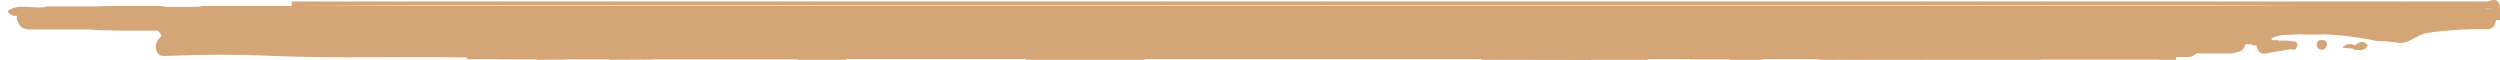 <svg width="125" height="3" viewBox="0 0 125 3" fill="none" xmlns="http://www.w3.org/2000/svg">
<path d="M91.613 2.99H91.117C90.13 2.846 89.138 2.806 88.147 2.871H23.332C20.058 2.811 16.791 2.931 13.523 2.792C11.823 2.712 10.124 2.722 8.417 2.792C8.206 2.792 7.941 2.871 7.822 2.534C7.703 2.196 7.901 1.958 8.093 1.789C8.563 1.482 9.072 1.7 9.548 1.531C10.593 1.313 11.625 1.948 12.657 1.591H12.597C12.366 1.591 12.148 1.7 11.936 1.71C9.416 1.382 6.89 1.64 4.37 1.472H1.671C1.347 1.472 1.01 1.521 0.838 0.946C0.838 0.41 1.096 0.42 1.347 0.4C1.598 0.38 2.008 0.4 2.333 0.4C3.345 0.451 4.358 0.418 5.368 0.301C6.261 0.301 7.161 0.301 8.06 0.301C8.741 0.474 9.436 0.474 10.117 0.301H120.284C121.433 0.426 122.585 0.463 123.737 0.41H124.18C124.544 0.469 125.112 0.271 124.709 1.303C124.629 1.39 124.536 1.445 124.438 1.462C123.38 1.438 122.322 1.504 121.27 1.66C120.767 1.799 120.324 2.285 119.782 2.117C119.483 2.072 119.182 2.052 118.882 2.057C117.428 1.743 115.958 1.637 114.491 1.74C113.996 1.723 113.505 1.875 113.055 2.186C112.888 2.201 112.72 2.201 112.553 2.186H111.64C111.347 2.196 111.054 2.246 110.767 2.335H110.542C110.336 2.343 110.132 2.417 109.947 2.553C109.809 2.722 109.641 2.826 109.464 2.851H92.685C92.325 2.798 91.962 2.845 91.613 2.99Z" fill="#D4A677"/>
<path d="M96.236 0.271H77.314C75.746 0.271 74.179 0.271 72.605 0.271C72.486 0.211 72.486 0.142 72.605 0.072H96.243C96.362 0.142 96.362 0.201 96.236 0.271Z" fill="#D4A677"/>
<path d="M120.278 0.33L110.125 0.271C110.006 0.211 110.006 0.142 110.125 0.072C114.861 0.072 119.603 0.072 124.339 0.072C124.55 0.072 124.854 -0.196 125 0.301C124.749 0.588 124.444 0.301 124.186 0.479H123.836C122.659 0.271 121.462 0.608 120.278 0.33Z" fill="#D4A677"/>
<path d="M64.668 2.762H74.073C74.192 2.821 74.192 2.891 74.073 2.96H64.668C64.549 2.891 64.549 2.821 64.668 2.762Z" fill="#D4A677"/>
<path d="M42.327 2.752H51.255C51.374 2.811 51.374 2.881 51.255 2.95H42.36C42.234 2.891 42.234 2.821 42.327 2.752Z" fill="#D4A677"/>
<path d="M64.668 2.762V2.96H57.234C57.115 2.888 57.115 2.818 57.234 2.752L64.668 2.762Z" fill="#D4A677"/>
<path d="M32.604 2.762H39.88C39.998 2.835 39.998 2.904 39.88 2.97H32.604C32.485 2.891 32.485 2.821 32.604 2.762Z" fill="#D4A677"/>
<path d="M14.588 0.301V0.072H21.367C21.486 0.142 21.486 0.211 21.367 0.271L14.588 0.301Z" fill="#D4A677"/>
<path d="M102.023 2.752H107.976C108.088 2.831 108.088 2.901 107.976 2.98H102.023C101.909 2.894 101.909 2.818 102.023 2.752Z" fill="#D4A677"/>
<path d="M57.234 2.752L57.234 2.99H51.282V2.792L57.234 2.752Z" fill="#D4A677"/>
<path d="M102.023 2.752L102.023 2.99H96.071C95.952 2.917 95.952 2.848 96.071 2.782L102.023 2.752Z" fill="#D4A677"/>
<path d="M50.786 0.271H45.005C44.886 0.211 44.88 0.142 45.005 0.072H50.786C50.925 0.142 50.925 0.211 50.786 0.271Z" fill="#D4A677"/>
<path d="M74.073 2.99V2.792H79.53C79.649 2.864 79.649 2.934 79.53 3L74.073 2.99Z" fill="#D4A677"/>
<path d="M110.125 0.072V0.271L105 0.271C104.881 0.211 104.881 0.142 105 0.072L110.125 0.072Z" fill="#D4A677"/>
<path d="M35.084 0.271H30.455C30.336 0.201 30.336 0.142 30.455 0.072H35.084C35.203 0.142 35.203 0.211 35.084 0.271Z" fill="#D4A677"/>
<path d="M65.998 0.271H61.368C61.242 0.201 61.242 0.142 61.368 0.072H65.998C66.137 0.142 66.137 0.201 65.998 0.271Z" fill="#D4A677"/>
<path d="M45.005 0.072V0.271H40.706C40.587 0.211 40.587 0.142 40.706 0.072H45.005Z" fill="#D4A677"/>
<path d="M50.786 0.271V0.072H54.754C54.873 0.142 54.873 0.211 54.754 0.271H50.786Z" fill="#D4A677"/>
<path d="M30.455 0.072V0.271H26.658C26.539 0.211 26.539 0.142 26.658 0.072H30.455Z" fill="#D4A677"/>
<path d="M72.605 0.072V0.271H68.782C68.663 0.211 68.663 0.142 68.782 0.072H72.605Z" fill="#D4A677"/>
<path d="M88.141 2.752C89.133 2.811 90.125 2.444 91.117 2.96H88.141C88.022 2.888 88.022 2.818 88.141 2.752Z" fill="#D4A677"/>
<path d="M61.368 0.072V0.271H58.392C58.273 0.201 58.273 0.142 58.392 0.072H61.368Z" fill="#D4A677"/>
<path d="M105 0.072V0.271H102.023C101.904 0.201 101.904 0.142 102.023 0.072H105Z" fill="#D4A677"/>
<path d="M102.023 0.072V0.271H99.206C99.087 0.201 99.087 0.142 99.206 0.072H102.023Z" fill="#D4A677"/>
<path d="M68.782 0.072V0.271H65.978V0.072H68.782Z" fill="#D4A677"/>
<path d="M79.549 2.99V2.782H82.36C82.479 2.851 82.479 2.921 82.36 2.99H79.549Z" fill="#D4A677"/>
<path d="M54.754 0.271V0.072H57.4C57.519 0.142 57.519 0.201 57.4 0.271H54.754Z" fill="#D4A677"/>
<path d="M96.078 2.752V2.99H93.432C93.306 2.921 93.306 2.851 93.432 2.792L96.078 2.752Z" fill="#D4A677"/>
<path d="M39.88 2.99V2.782H42.327C42.33 2.851 42.33 2.921 42.327 2.99H39.88Z" fill="#D4A677"/>
<path d="M35.084 0.271V0.072H37.399C37.518 0.142 37.518 0.211 37.399 0.271H35.084Z" fill="#D4A677"/>
<path d="M28.305 2.762H30.461C30.58 2.831 30.58 2.901 30.461 2.97H28.319C28.186 2.891 28.186 2.821 28.305 2.762Z" fill="#D4A677"/>
<path d="M30.455 2.99C30.455 2.921 30.455 2.851 30.455 2.782H32.598V2.98L30.455 2.99Z" fill="#D4A677"/>
<path d="M24.84 2.762H26.824C26.949 2.831 26.949 2.901 26.824 2.97H24.84C24.721 2.891 24.721 2.821 24.84 2.762Z" fill="#D4A677"/>
<path d="M84.51 2.762H86.494C86.618 2.835 86.618 2.904 86.494 2.97H84.51C84.384 2.891 84.384 2.821 84.51 2.762Z" fill="#D4A677"/>
<path d="M37.399 0.271V0.072H39.053C39.172 0.132 39.178 0.201 39.053 0.271H37.399Z" fill="#D4A677"/>
<path d="M96.236 0.271L96.236 0.072H97.883C98.002 0.142 98.002 0.211 97.883 0.271H96.236Z" fill="#D4A677"/>
<path d="M39.053 0.271V0.072H40.706V0.271H39.053Z" fill="#D4A677"/>
<path d="M86.487 2.99V2.782H88.141V2.99H86.487Z" fill="#D4A677"/>
<path d="M21.367 0.271V0.072H23.021C23.14 0.142 23.14 0.211 23.021 0.271H21.367Z" fill="#D4A677"/>
<path d="M24.84 2.762L24.84 2.96H23.351V2.752L24.84 2.762Z" fill="#D4A677"/>
<path d="M26.824 2.99C26.827 2.921 26.827 2.851 26.824 2.782H28.312V2.98L26.824 2.99Z" fill="#D4A677"/>
<path d="M26.658 0.072V0.271H25.164C25.045 0.201 25.045 0.132 25.164 0.072H26.658Z" fill="#D4A677"/>
<path d="M97.883 0.271V0.072H99.206V0.271H97.883Z" fill="#D4A677"/>
<path d="M124.186 0.489L125 0.31V1.005H124.61C124.848 0.171 124.339 0.668 124.186 0.489Z" fill="#D4A677"/>
<path d="M84.51 2.762C84.51 2.821 84.51 2.891 84.51 2.96H83.333C83.214 2.891 83.22 2.821 83.333 2.762H84.51Z" fill="#D4A677"/>
<path d="M23.021 0.271V0.072H24.178C24.297 0.142 24.291 0.211 24.178 0.271H23.021Z" fill="#D4A677"/>
<path d="M57.4 0.271V0.072H58.392V0.271H57.4Z" fill="#D4A677"/>
<path d="M83.333 2.762V2.96H82.341C82.341 2.891 82.341 2.821 82.341 2.752L83.333 2.762Z" fill="#D4A677"/>
<path d="M91.613 2.99C91.904 2.534 92.275 2.811 92.605 2.792C92.724 2.851 92.724 2.921 92.605 2.99L91.613 2.99Z" fill="#D4A677"/>
<path d="M24.172 0.271C24.172 0.201 24.172 0.142 24.172 0.072H25.164C25.164 0.142 25.164 0.201 25.164 0.271H24.172Z" fill="#D4A677"/>
<path d="M92.592 2.99V2.792H93.419V2.99H92.592Z" fill="#D4A677"/>
<path d="M107.976 2.99V2.762C108.248 2.673 108.53 2.673 108.803 2.762V2.99H107.976Z" fill="#D4A677"/>
<path d="M4.846 1.333L4.337 1.075C6.923 0.916 9.514 0.995 12.095 1.313C11.982 2.047 11.552 1.799 11.241 1.869C10.712 1.988 10.163 1.65 9.628 1.958L8.159 2.027C8.098 1.799 7.989 1.607 7.847 1.482C7.706 1.356 7.542 1.304 7.379 1.333C6.532 1.293 5.686 1.323 4.846 1.333Z" fill="#D4A677"/>
<path d="M124.511 1.065C124.488 1.182 124.438 1.283 124.37 1.35C124.302 1.417 124.221 1.446 124.14 1.432C122.897 1.356 121.651 1.389 120.41 1.531C120.165 1.582 119.916 1.498 119.709 1.293C121.304 1.048 122.908 0.972 124.511 1.065Z" fill="#D4A677"/>
<path d="M118.902 1.303C118.406 2.037 117.804 1.452 117.255 1.511C116.259 1.782 115.24 1.805 114.239 1.581C114.153 1.482 114.153 1.392 114.239 1.313L118.902 1.303Z" fill="#D4A677"/>
<path d="M9.628 1.998C9.754 1.85 9.902 1.75 10.06 1.703C10.217 1.656 10.379 1.666 10.534 1.73C11.067 1.901 11.624 1.767 12.095 1.353H12.756C12.855 1.472 13.014 1.541 12.915 1.799C11.827 2.036 10.725 2.102 9.628 1.998Z" fill="#D4A677"/>
<path d="M111.607 2.672H109.953C109.908 2.617 109.873 2.545 109.852 2.463C109.831 2.381 109.825 2.293 109.834 2.206C109.927 1.749 110.258 1.988 110.436 1.779H110.648C110.746 1.856 110.848 1.922 110.952 1.978C111.653 1.998 111.653 1.998 111.607 2.672Z" fill="#D4A677"/>
<path d="M120.278 0.33C121.468 0.4 122.659 0.092 123.836 0.519C122.652 0.36 121.455 0.697 120.278 0.33Z" fill="#D4A677"/>
<path d="M2.352 0.32H5.395C4.397 0.519 3.39 0.578 2.385 0.499L2.24 0.449L2.352 0.32Z" fill="#D4A677"/>
<path d="M46.652 1.779H49.093V1.998H46.652C46.579 1.998 46.559 1.918 46.579 1.869C46.586 1.846 46.596 1.826 46.608 1.81C46.621 1.795 46.636 1.784 46.652 1.779Z" fill="#D4A677"/>
<path d="M17.24 1.531C17.736 1.462 18.232 1.055 18.874 1.72H17.24C17.174 1.72 17.154 1.64 17.174 1.601C17.18 1.582 17.19 1.566 17.201 1.554C17.213 1.541 17.226 1.534 17.24 1.531Z" fill="#D4A677"/>
<path d="M12.941 1.74L12.783 1.293C12.994 1.19 13.216 1.15 13.438 1.178C13.659 1.205 13.875 1.298 14.072 1.452C13.695 1.908 13.305 1.71 12.941 1.74Z" fill="#D4A677"/>
<path d="M2.352 0.32C2.367 0.382 2.378 0.445 2.385 0.509C1.896 0.688 1.367 0.4 0.891 0.767C0.8 0.805 0.703 0.805 0.612 0.766C0.521 0.728 0.439 0.652 0.375 0.549C1.016 0.112 1.698 0.509 2.352 0.32Z" fill="#D4A677"/>
<path d="M114.259 1.313V1.581L113.459 1.789C113.405 1.85 113.338 1.876 113.271 1.863C113.204 1.85 113.143 1.799 113.102 1.72C113.353 0.836 113.869 1.472 114.259 1.313Z" fill="#D4A677"/>
<path d="M17.24 1.531V1.72C16.771 1.879 16.771 1.879 16.341 1.412C16.671 1.144 16.949 1.482 17.24 1.531Z" fill="#D4A677"/>
<path d="M113.095 1.72L113.452 1.789L113.631 2.008C113.459 2.742 113.141 2.504 112.83 2.266H112.639C112.614 2.245 112.593 2.215 112.579 2.178C112.564 2.141 112.557 2.1 112.557 2.057C112.557 2.015 112.564 1.973 112.579 1.936C112.593 1.9 112.614 1.869 112.639 1.849L113.095 1.72Z" fill="#D4A677"/>
<path d="M8.073 0.34H10.058C9.405 0.564 8.726 0.564 8.073 0.34Z" fill="#D4A677"/>
<path d="M105.502 1.938C105.93 1.711 106.397 1.711 106.825 1.938H105.502Z" fill="#D4A677"/>
<path d="M112.606 1.799V2.216H112.255C112.153 2.318 112.029 2.361 111.907 2.335C111.785 2.31 111.673 2.218 111.594 2.077C111.574 2.054 111.56 2.023 111.552 1.988C111.543 1.953 111.542 1.915 111.547 1.879C111.547 1.809 111.547 1.769 111.58 1.769L112.606 1.799Z" fill="#D4A677"/>
<path d="M110.449 1.769C110.35 2.067 110.033 1.829 109.967 2.206C109.722 2.405 109.537 2.037 109.305 2.047C109.616 1.412 110.059 1.918 110.449 1.769Z" fill="#D4A677"/>
<path d="M46.652 1.779V1.998C46.316 2.071 45.974 2.04 45.647 1.908C45.972 1.763 46.315 1.719 46.652 1.779Z" fill="#D4A677"/>
<path d="M15.289 1.253C15.388 1.253 15.521 1.353 15.461 1.531C15.402 1.71 15.283 1.67 15.19 1.67C15.097 1.67 15.051 1.521 15.058 1.452C15.064 1.382 15.21 1.233 15.289 1.253Z" fill="#D4A677"/>
<path d="M51.923 1.869C52.031 1.781 52.151 1.735 52.274 1.735C52.396 1.735 52.517 1.781 52.624 1.869C52.517 1.956 52.396 2.002 52.274 2.002C52.151 2.002 52.031 1.956 51.923 1.869Z" fill="#D4A677"/>
<path d="M109.299 2.047C109.525 1.976 109.76 2.033 109.96 2.206V2.663H109.629L109.299 2.047Z" fill="#D4A677"/>
<path d="M54.086 1.849L54.212 1.938C54.212 1.998 54.172 2.077 54.139 2.107C54.106 2.137 53.98 2.107 53.98 1.988C53.98 1.869 54.046 1.898 54.086 1.849Z" fill="#D4A677"/>
<path d="M55.964 1.898C56.183 1.749 56.355 1.62 56.421 1.898C56.441 1.998 56.216 1.998 55.964 1.898Z" fill="#D4A677"/>
<path d="M111.614 1.789V1.998C111.491 2.115 111.35 2.182 111.205 2.19C111.059 2.199 110.915 2.15 110.787 2.047L110.648 1.829L111.614 1.789Z" fill="#D4A677"/>
<path d="M112.817 2.266C113.088 2.266 113.386 2.325 113.618 2.008H113.922C114.1 2.295 114.537 1.769 114.583 2.454L113.551 2.623C113.274 2.682 112.956 2.831 112.817 2.266Z" fill="#D4A677"/>
<path d="M110.787 1.998L111.614 1.948L112.275 2.226C112.136 2.643 111.852 2.593 111.614 2.663C111.475 2.087 110.952 2.504 110.787 1.998Z" fill="#D4A677"/>
<path d="M116.349 2.266C116.318 2.356 116.266 2.426 116.202 2.463C116.139 2.499 116.069 2.5 116.005 2.464C115.899 2.464 115.787 2.285 115.853 2.127C115.919 1.968 116.038 2.017 116.137 2.008C116.237 1.998 116.362 2.047 116.349 2.266Z" fill="#D4A677"/>
<path d="M114.59 2.474L113.928 2.027C114.2 2.027 114.464 2.027 114.729 2.077C114.841 2.077 114.927 2.236 114.821 2.395C114.715 2.553 114.663 2.454 114.59 2.474Z" fill="#D4A677"/>
<path d="M117.725 2.266C117.917 2.176 118.102 1.928 118.386 2.266C118.208 2.623 117.956 2.474 117.725 2.494L117.606 2.405L117.725 2.266Z" fill="#D4A677"/>
<path d="M117.725 2.266V2.444L117.123 2.385C117.208 2.288 117.308 2.227 117.413 2.206C117.519 2.185 117.626 2.206 117.725 2.266Z" fill="#D4A677"/>
</svg>
